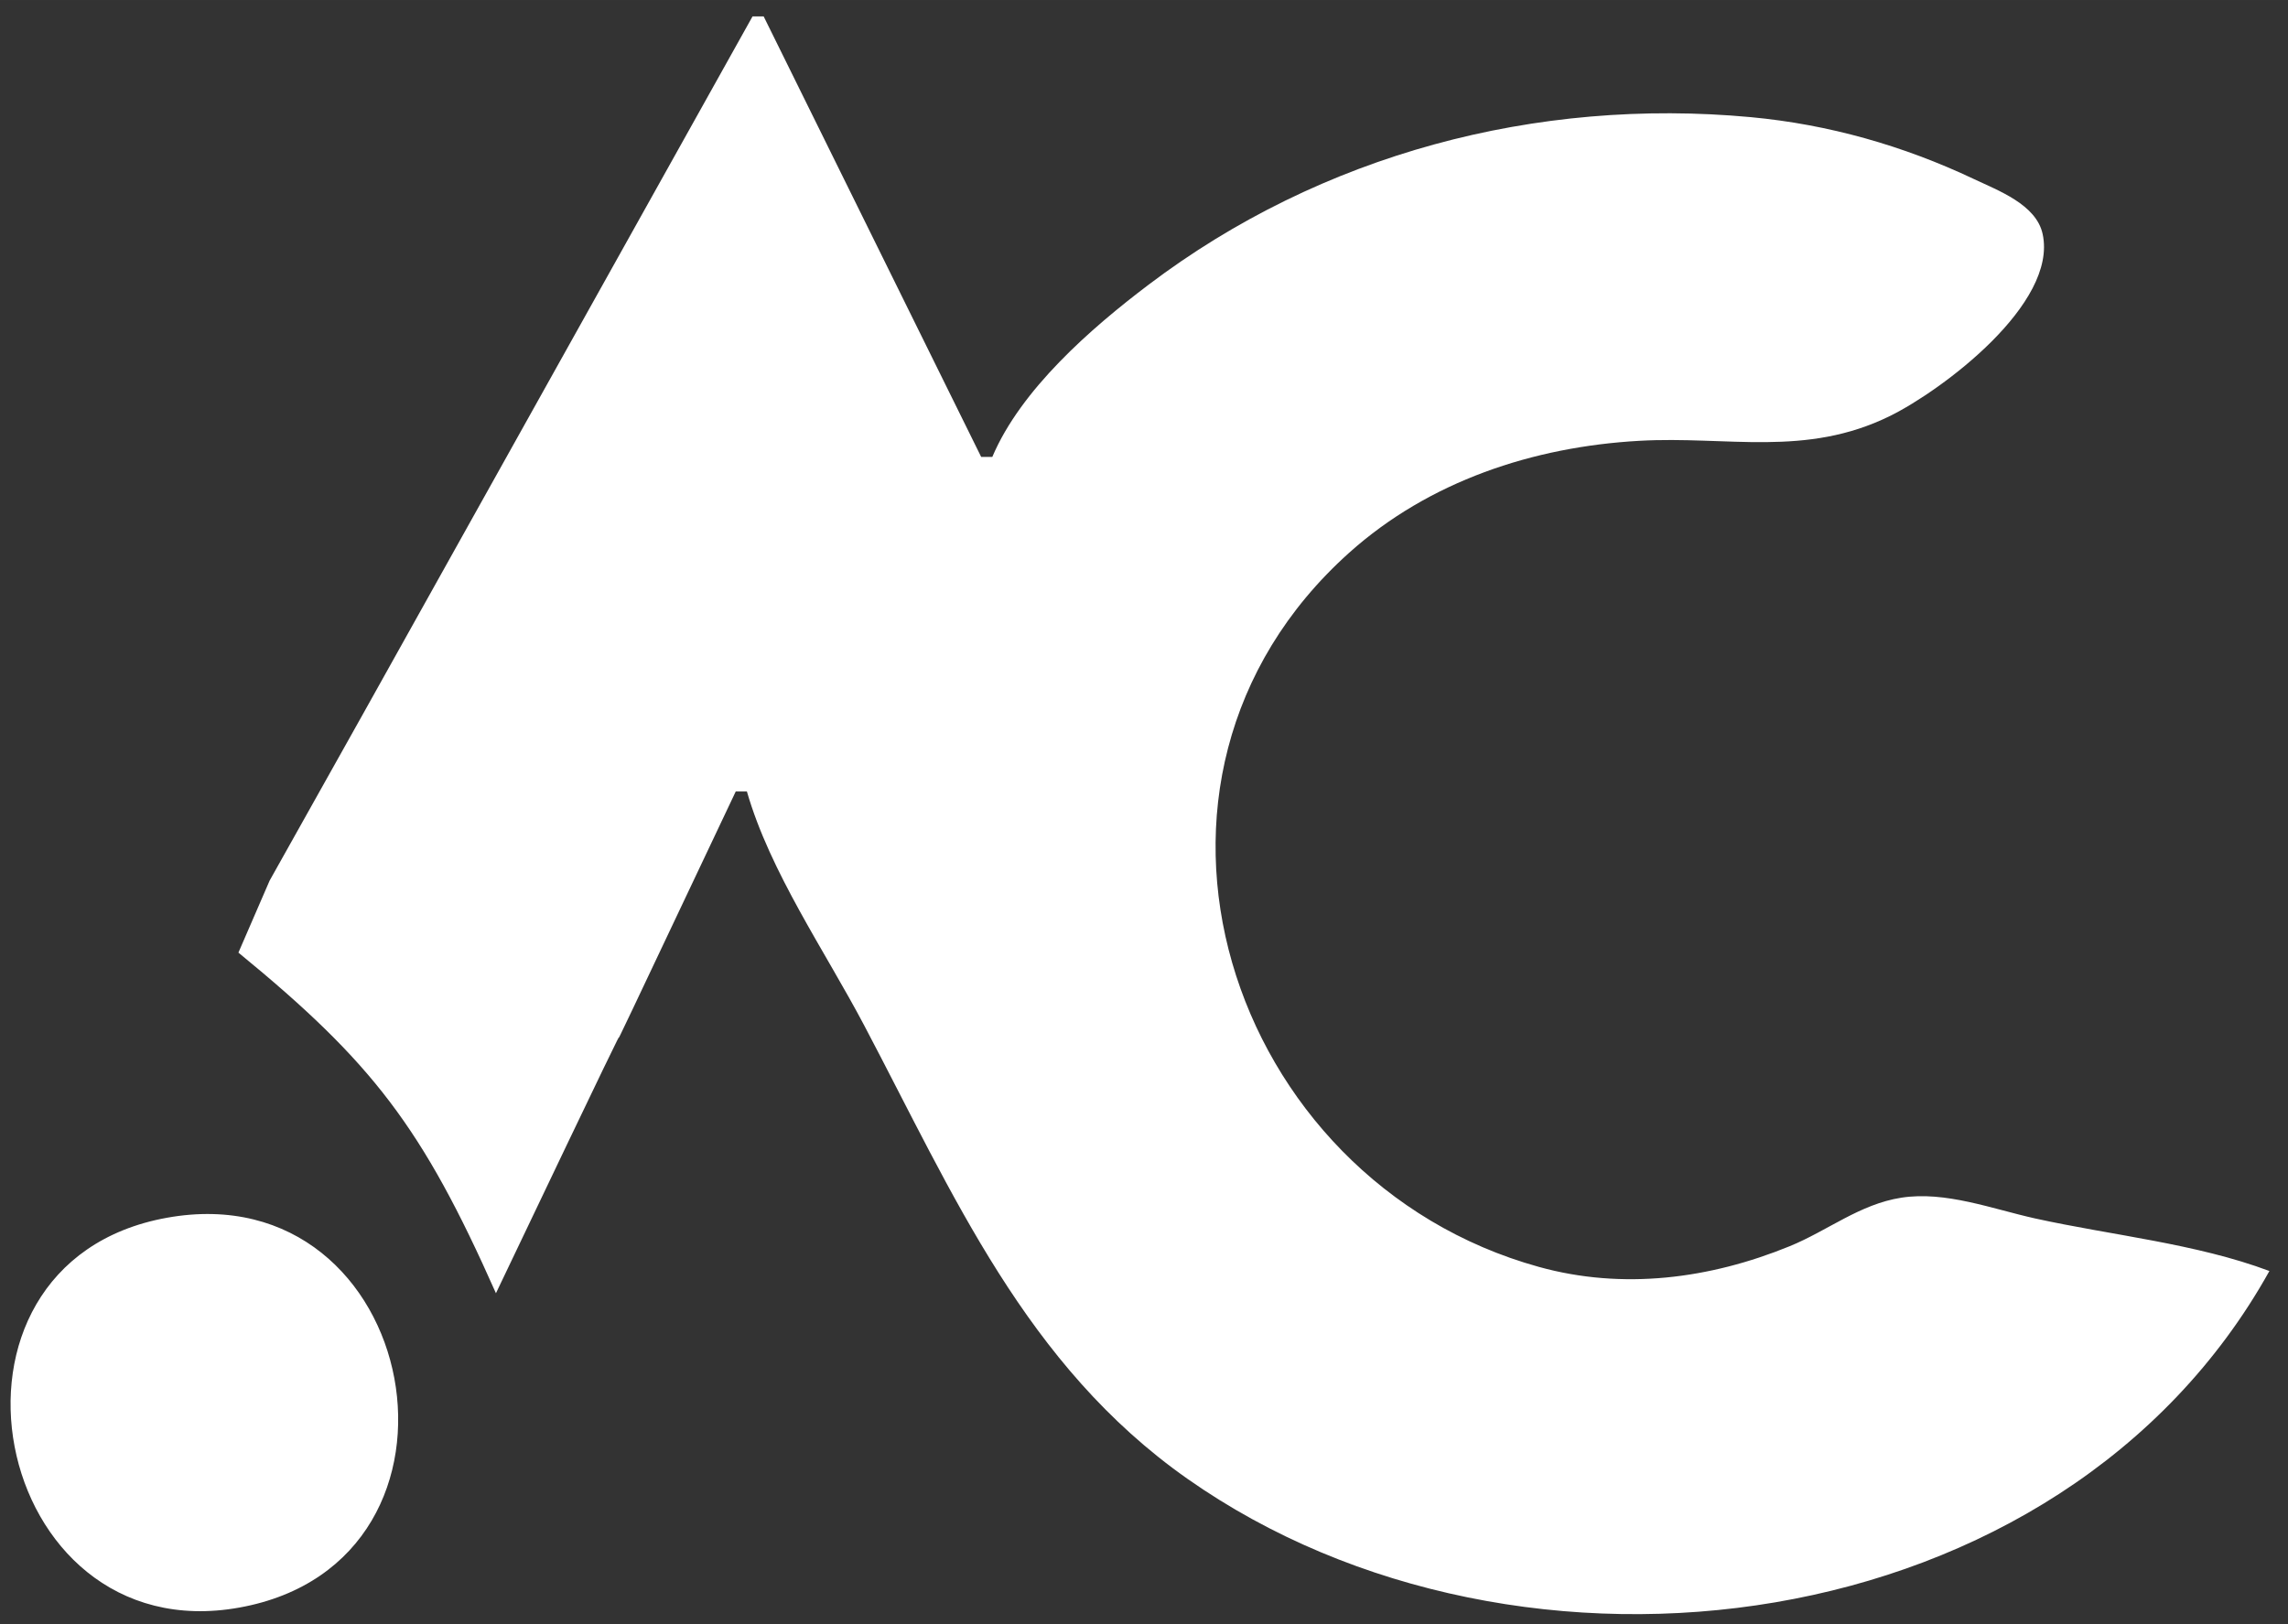 <?xml version="1.0" encoding="UTF-8" standalone="no"?>
<!-- Created with Inkscape (http://www.inkscape.org/) -->

<svg
   width="100"
   height="71"
   viewBox="0 0 26.458 18.785"
   version="1.1"
   id="svg1"
   xml:space="preserve"
   inkscape:version="1.4 (e7c3feb1, 2024-10-09)"
   sodipodi:docname="logo.svg"
   xmlns:inkscape="http://www.inkscape.org/namespaces/inkscape"
   xmlns:sodipodi="http://sodipodi.sourceforge.net/DTD/sodipodi-0.dtd"
   xmlns="http://www.w3.org/2000/svg"
   xmlns:svg="http://www.w3.org/2000/svg"><rect x="0" y="0" width="26.458" height="18.785" fill="#333333" stroke="none"/><sodipodi:namedview
     id="namedview1"
     pagecolor="#ffffff"
     bordercolor="#000000"
     borderopacity="0.25"
     inkscape:showpageshadow="2"
     inkscape:pageopacity="0.0"
     inkscape:pagecheckerboard="0"
     inkscape:deskcolor="#d1d1d1"
     inkscape:document-units="mm"
     showgrid="false"
     inkscape:zoom="7.0993902"
     inkscape:cx="0.21128575"
     inkscape:cy="60.991154"
     inkscape:window-width="3440"
     inkscape:window-height="1387"
     inkscape:window-x="2560"
     inkscape:window-y="234"
     inkscape:window-maximized="1"
     inkscape:current-layer="layer1" /><defs
     id="defs1" /><g
     inkscape:label="Layer 1"
     inkscape:groupmode="layer"
     id="layer1"><path
       style="fill:#ffffff;stroke:none;stroke-width:0.183"
       d="M 8.702,0.19 4.202,8.251 3.118,10.186 2.757,11.019 c 1.551,1.271 2.126,2.019 2.978,3.94 2.836,-5.948 0.029,-0.003 2.773,-5.804 h 0.129 c 0.269,0.934 0.905,1.849 1.358,2.709 1.031,1.954 1.865,3.926 3.737,5.242 3.843,2.702 10.11,1.909 12.511,-2.404 -0.847,-0.318 -1.825,-0.413 -2.709,-0.608 -0.492,-0.109 -1.039,-0.32 -1.548,-0.24 -0.481,0.075 -0.85,0.381 -1.29,0.561 -0.925,0.378 -1.93,0.509 -2.902,0.239 -3.601,-0.998 -5.123,-5.632 -2.193,-8.26 0.925,-0.829 2.129,-1.226 3.354,-1.295 1.021,-0.058 1.924,0.194 2.902,-0.288 C 22.461,4.512 23.795,3.515 23.621,2.708 23.548,2.365 23.106,2.204 22.826,2.071 22.01,1.685 21.147,1.439 20.246,1.355 17.767,1.125 15.279,1.781 13.281,3.294 12.616,3.797 11.805,4.505 11.475,5.285 H 11.346 L 8.831,0.19 H 8.702 M 1.93,14.086 c -2.928,0.528 -2.047,5.03 0.838,4.509 2.952,-0.532 2.106,-5.04 -0.838,-4.509 z"
       id="path7"
       sodipodi:nodetypes="cccccccsscssscsssssssccccsss" /></g></svg>
